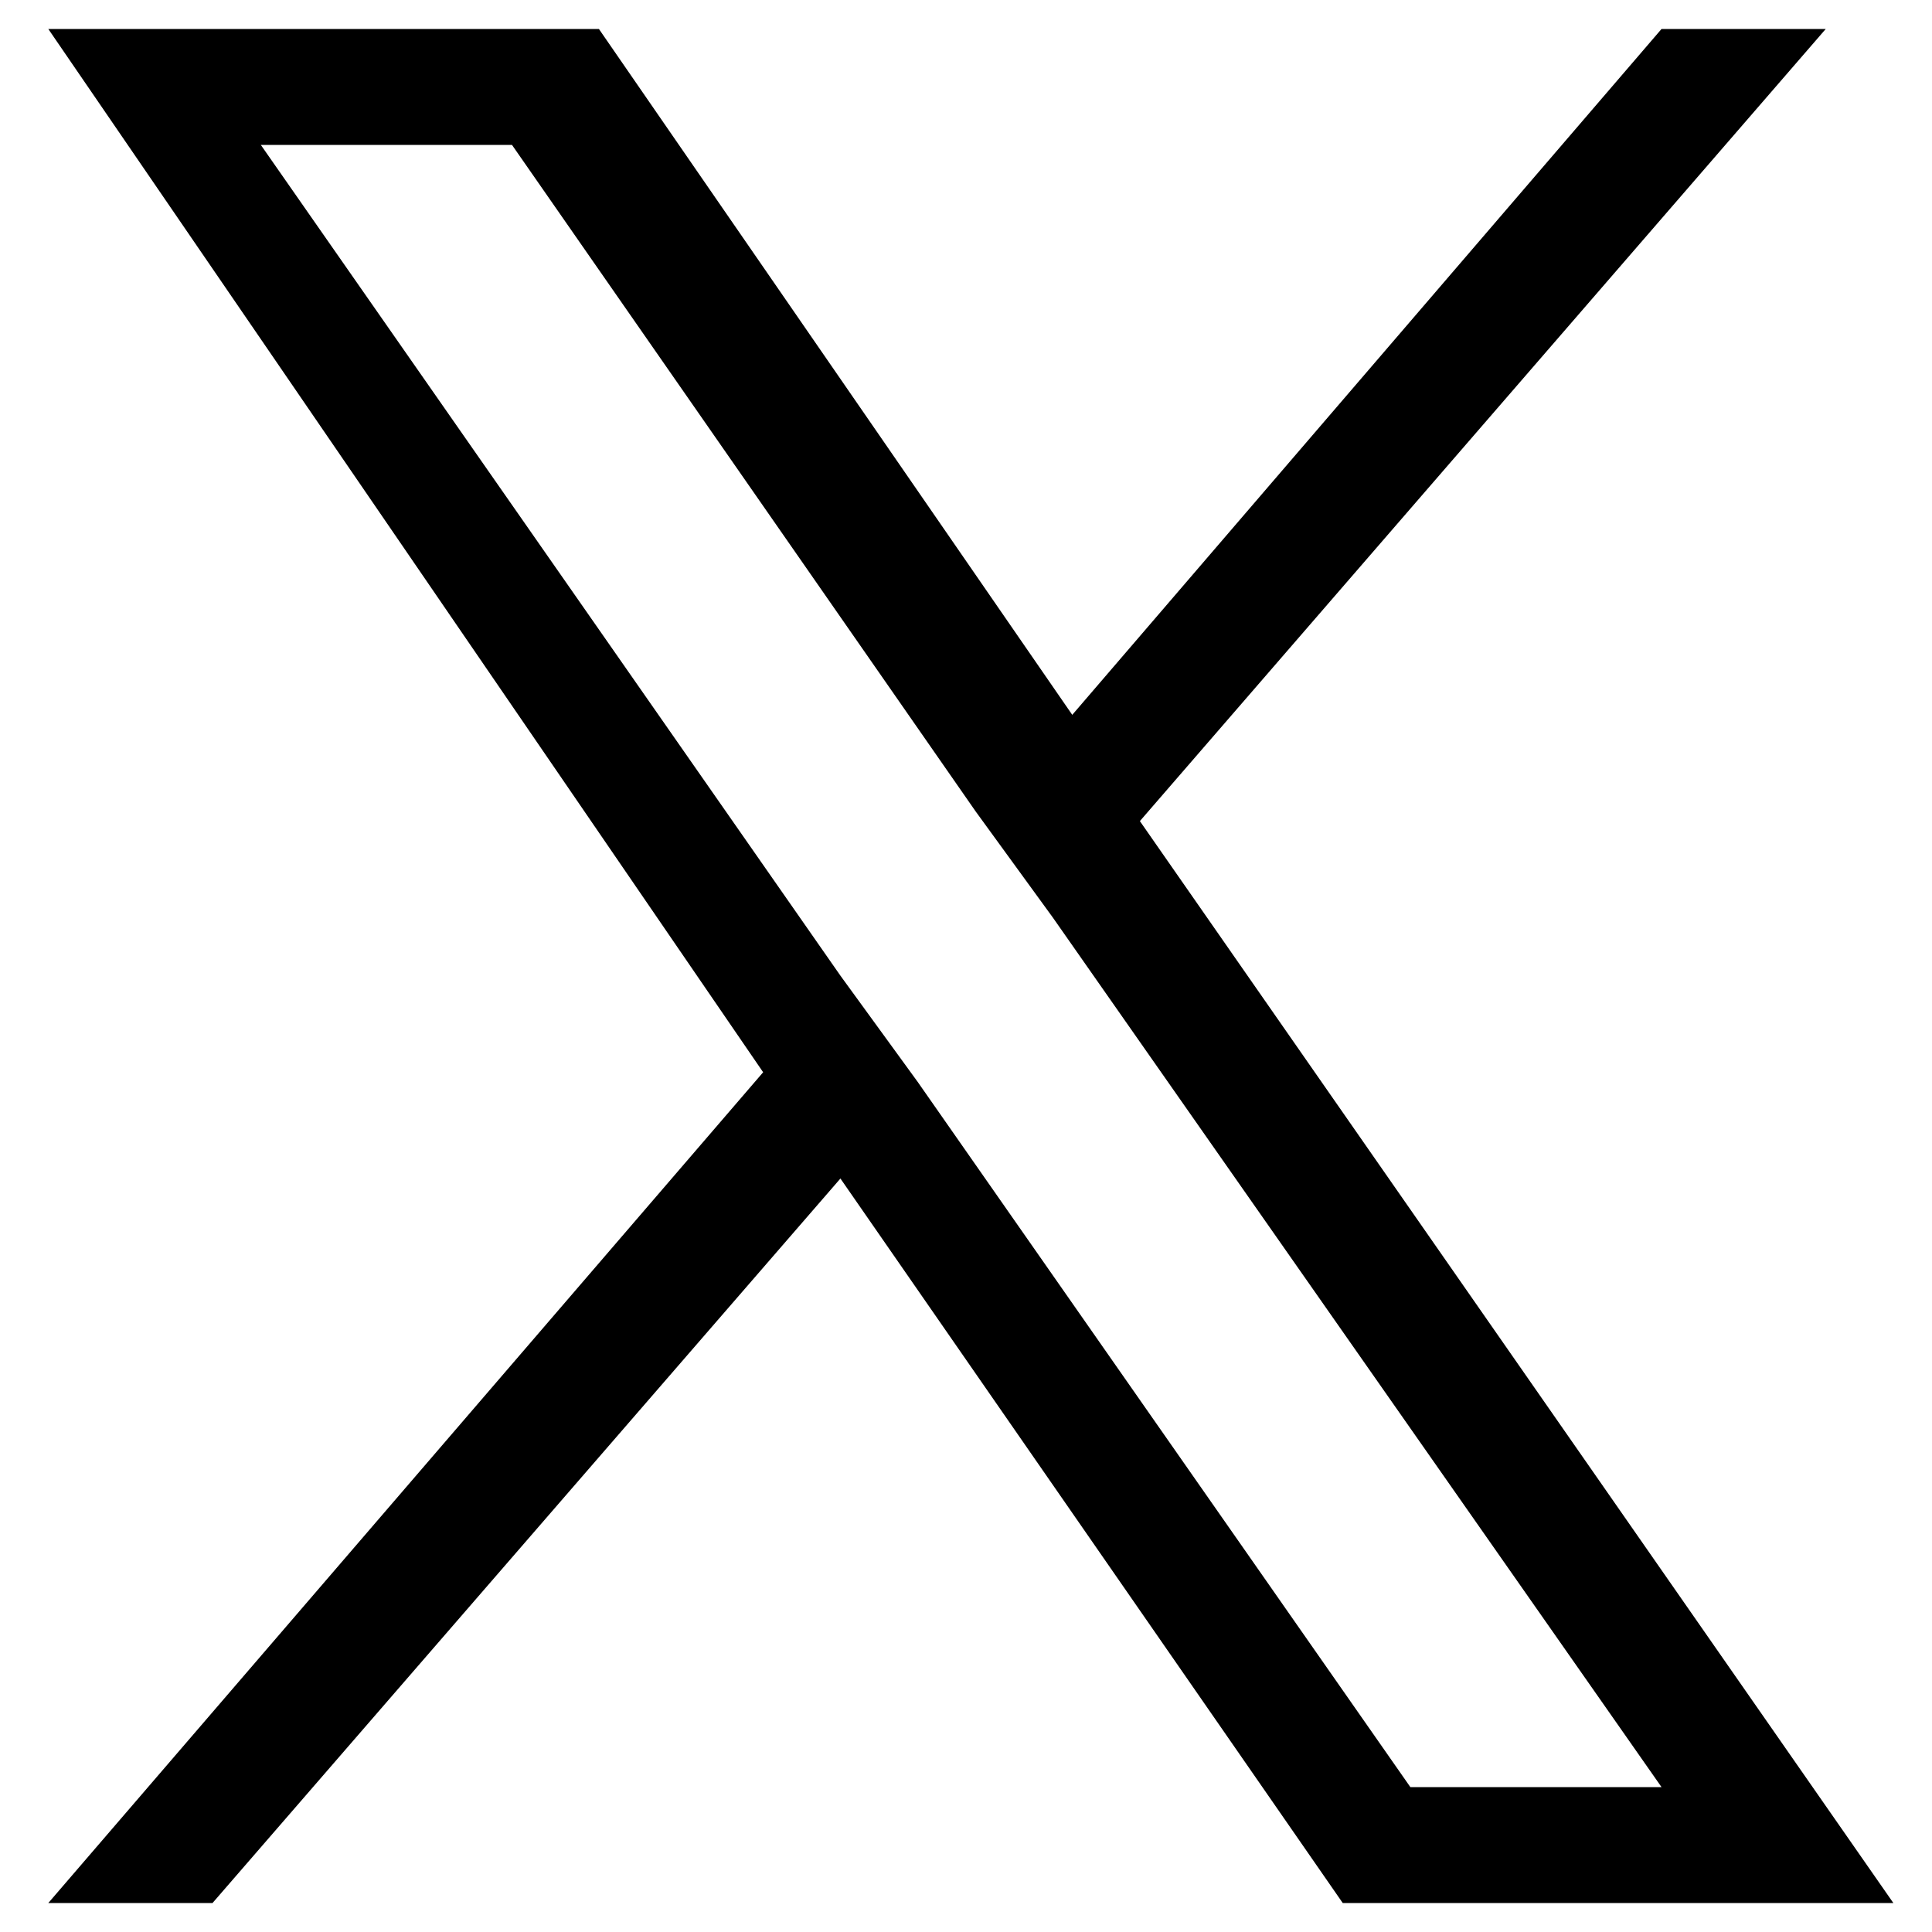 <svg enable-background="new 0 0 20 20" viewBox="0 0 20 20" xmlns="http://www.w3.org/2000/svg"><path d="m11.8 8.5 7.1-8.2h-1.7l-6.1 7.1-4.9-7.1h-5.7l7.4 10.8-7.4 8.6h1.7l6.5-7.5 5.2 7.5h5.7zm-2.3 2.7-.8-1.1-6-8.6h2.6l4.8 6.9.8 1.1 6.3 9h-2.6z"/></svg>